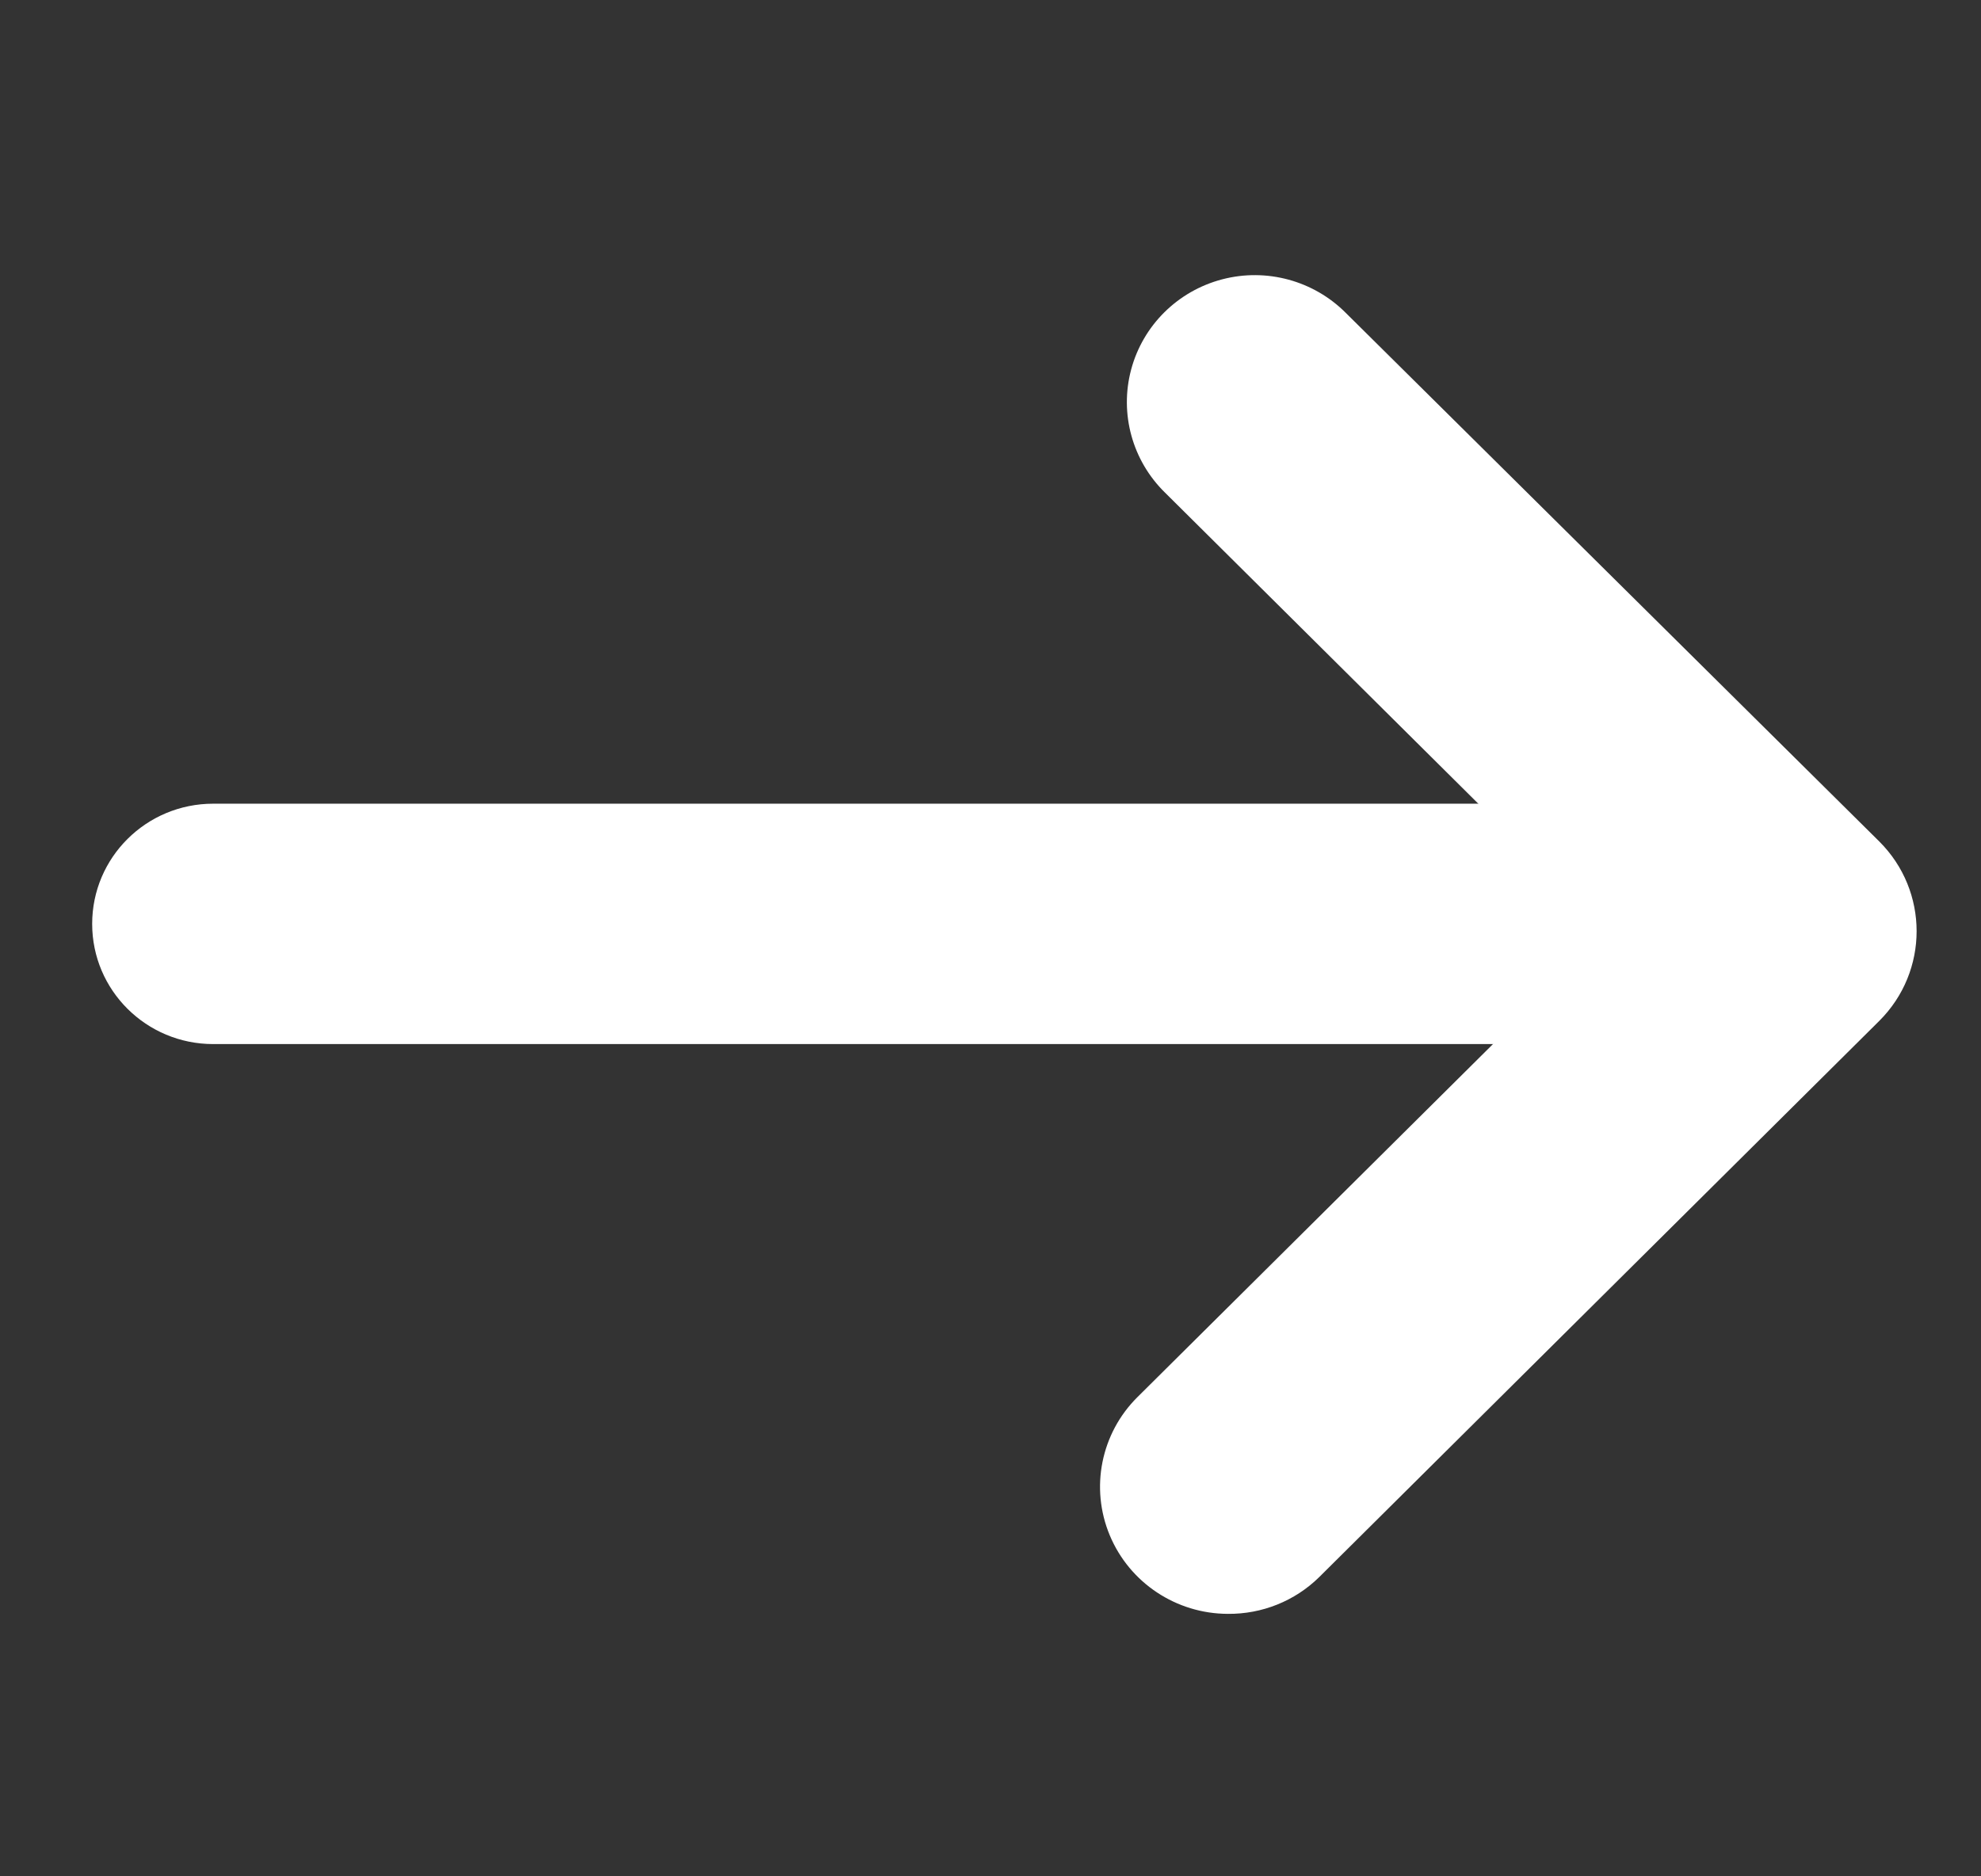 <?xml version="1.0" encoding="UTF-8"?>
<svg xmlns="http://www.w3.org/2000/svg" width="19" height="18" viewBox="0 0 19 18" fill="none">
    <rect x="0" y="0" width="19" height="18" fill="#333333" stroke="none"/>
    <g stroke-width="0" fill="none" fill-rule="evenodd">
        <g fill="#ffffff" fill-rule="nonzero">
            <path d="M11.777 15.482C11.281 15.481 10.834 15.184 10.644 14.729C10.454 14.274 10.559 13.75 10.91 13.402L15.41 8.933L11.174 4.726C10.86 4.419 10.736 3.968 10.849 3.545C10.962 3.122 11.295 2.792 11.721 2.68C12.147 2.568 12.601 2.692 12.91 3.004L18.024 8.072C18.502 8.548 18.502 9.318 18.024 9.794L12.652 15.13C12.419 15.359 12.104 15.485 11.777 15.482Z" fill="#ffffff"/>
            <path d="M16.396 10.016H2.045C1.403 10.016 0.884 9.5 0.884 8.863C0.884 8.226 1.403 7.71 2.045 7.71H16.396C17.037 7.71 17.557 8.226 17.557 8.863C17.557 9.5 17.037 10.016 16.396 10.016Z" fill="#ffffff"/>
        </g>
    </g>
</svg>

